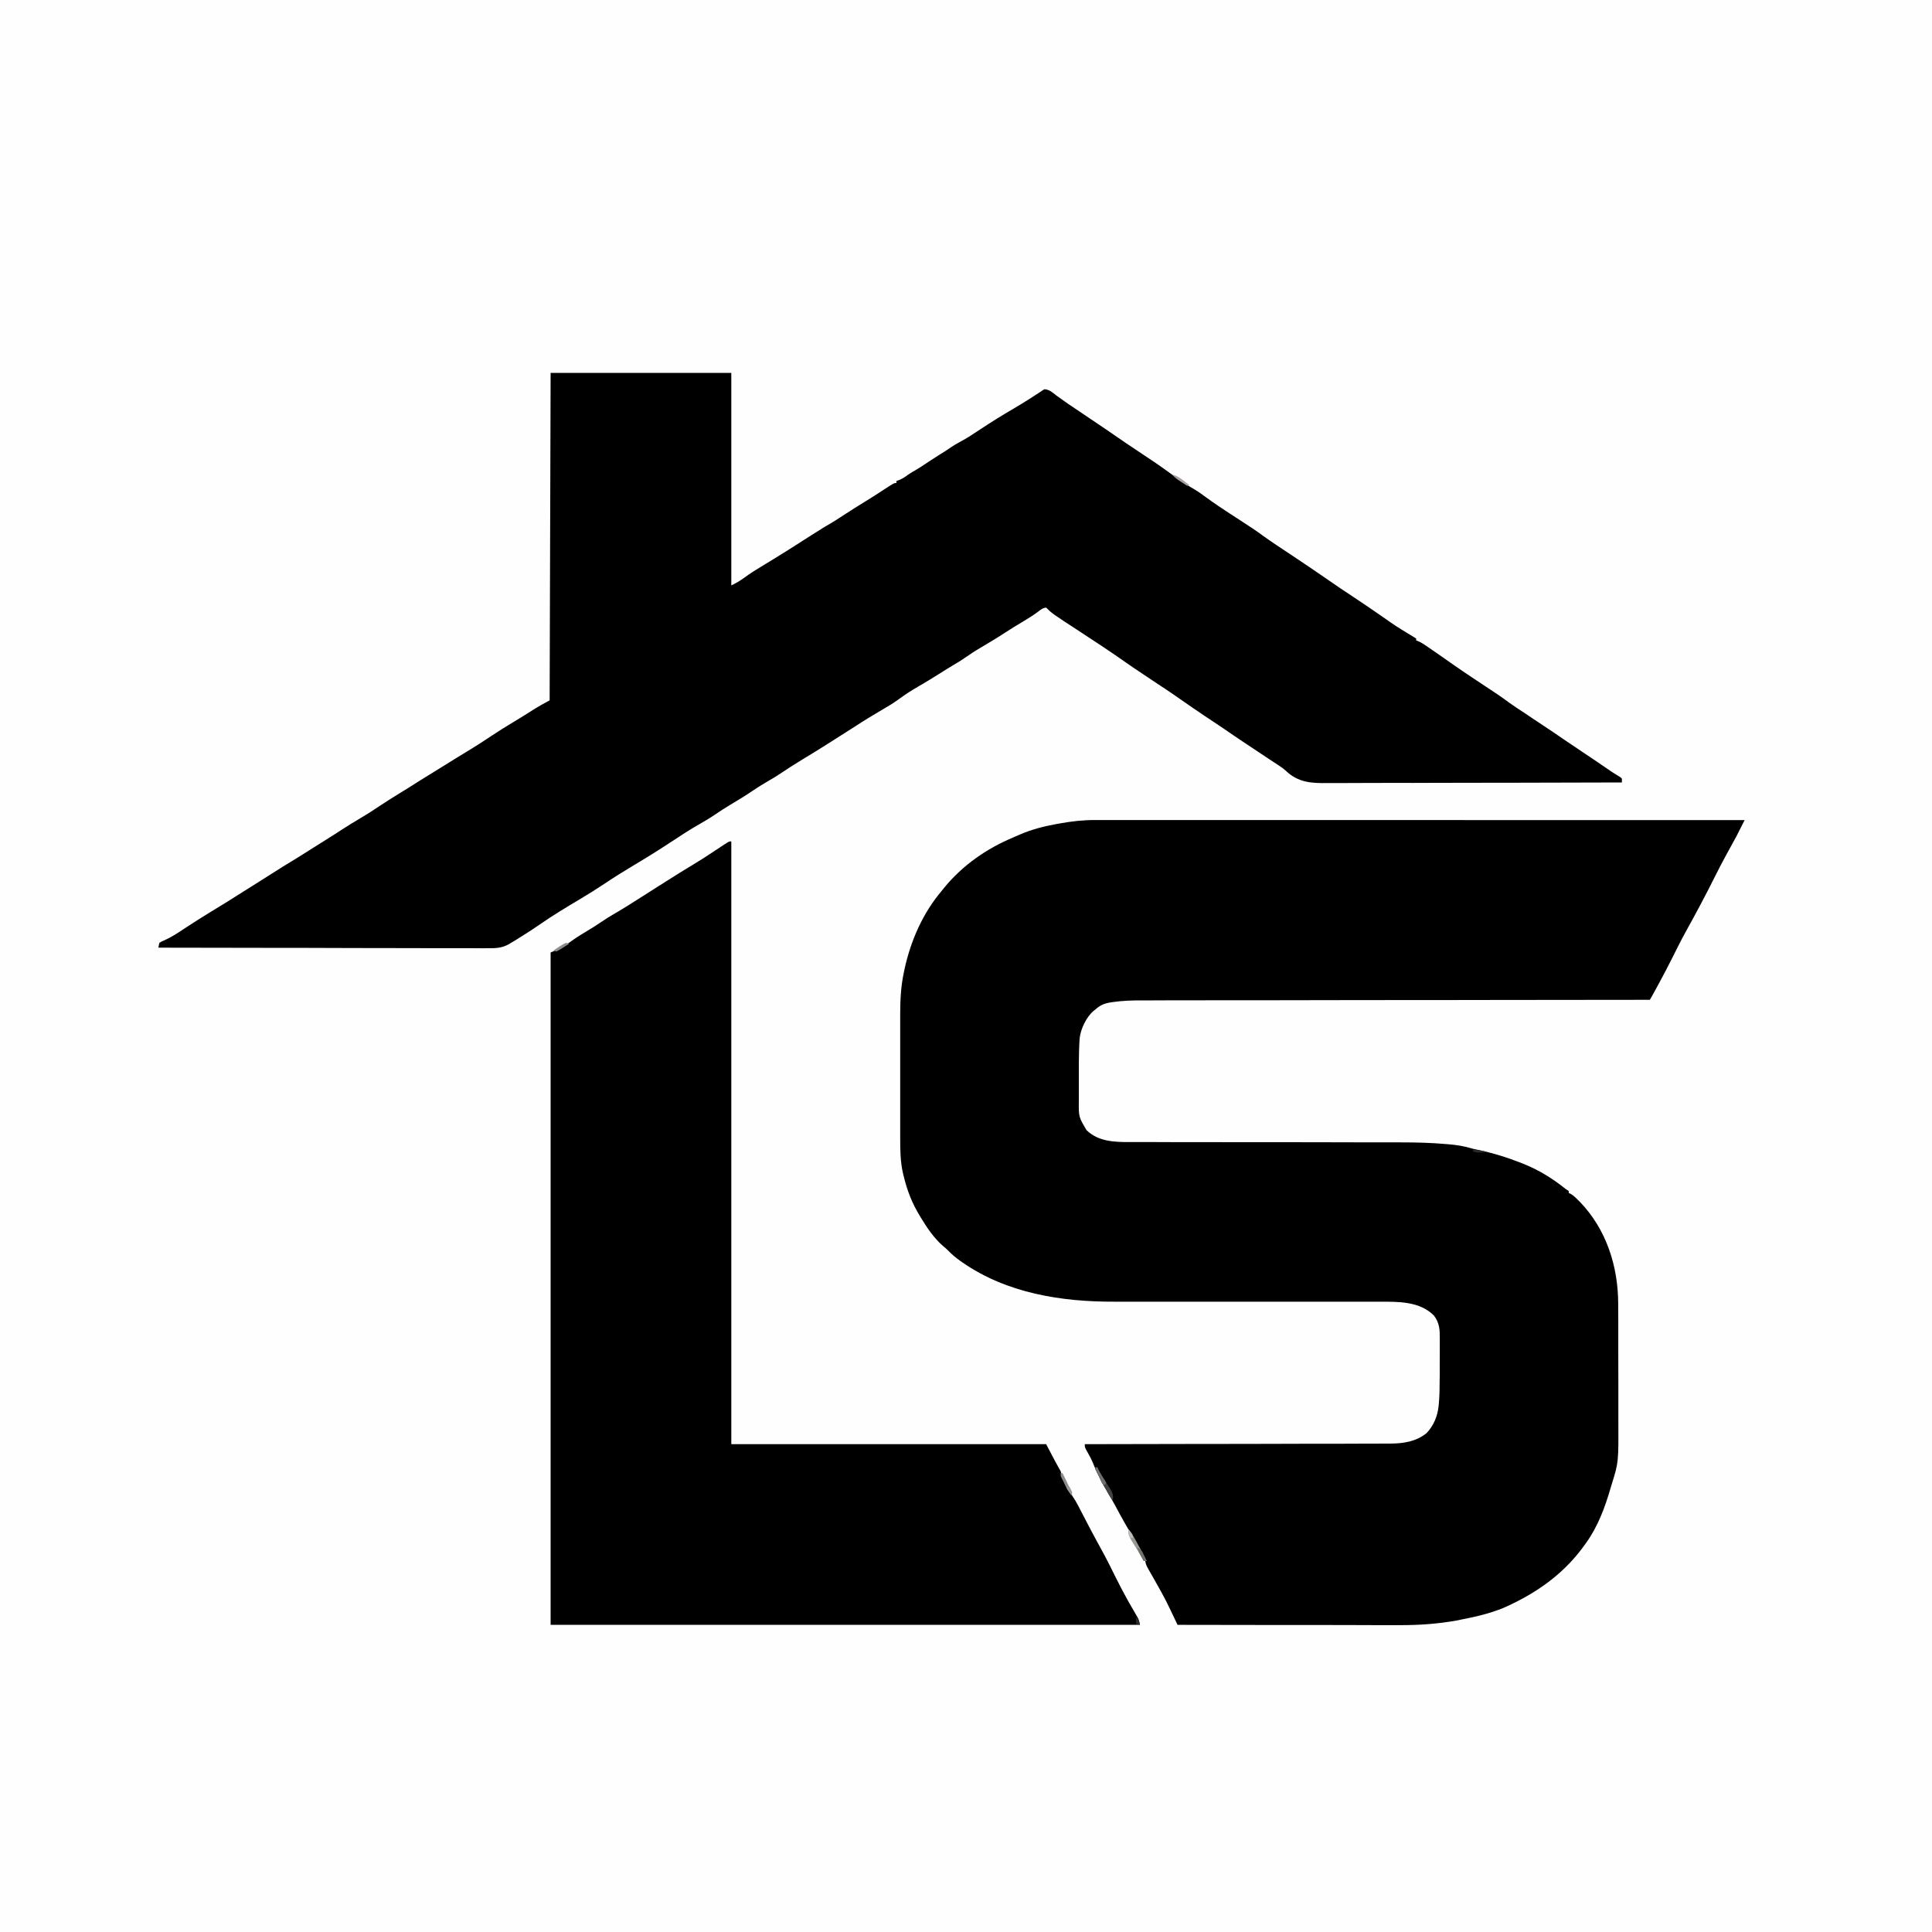 <?xml version="1.0" encoding="UTF-8"?>
<svg xmlns="http://www.w3.org/2000/svg" xmlns:xlink="http://www.w3.org/1999/xlink" width="100px" height="100px" viewBox="0 0 100 100" version="1.1">
<rect x="0" y="0" width="100" height="100" fill="#808080" stroke="none"/>
<g id="surface1">
<path style=" stroke:none;fill-rule:nonzero;fill:rgb(99.608%,99.608%,99.608%);fill-opacity:1;" d="M 0 0 C 33 0 66 0 100 0 C 100 33 100 66 100 100 C 67 100 34 100 0 100 C 0 67 0 34 0 0 Z M 0 0 "/>
<path style=" stroke:none;fill-rule:nonzero;fill:rgb(0%,0%,0%);fill-opacity:1;" d="M 56.695 42.445 C 56.754 42.445 56.812 42.445 56.871 42.445 C 57.035 42.445 57.195 42.445 57.355 42.445 C 57.531 42.445 57.707 42.445 57.883 42.445 C 58.191 42.445 58.5 42.445 58.805 42.445 C 59.262 42.445 59.719 42.445 60.18 42.445 C 60.949 42.445 61.719 42.445 62.488 42.445 C 63.25 42.445 64.012 42.445 64.773 42.445 C 64.844 42.445 64.844 42.445 64.914 42.445 C 65.156 42.445 65.398 42.445 65.637 42.445 C 67.34 42.445 69.047 42.445 70.75 42.445 C 72.406 42.445 74.059 42.445 75.715 42.445 C 75.793 42.445 75.793 42.445 75.871 42.449 C 76.383 42.449 76.895 42.449 77.406 42.449 C 78.453 42.449 79.496 42.449 80.539 42.449 C 80.613 42.449 80.613 42.449 80.684 42.449 C 83.891 42.449 87.094 42.449 90.301 42.449 C 90.246 42.562 90.191 42.672 90.133 42.781 C 90.117 42.812 90.102 42.844 90.086 42.875 C 89.953 43.148 89.809 43.418 89.66 43.684 C 89.465 44.035 89.273 44.391 89.086 44.742 C 89.07 44.777 89.051 44.812 89.031 44.848 C 88.922 45.055 88.816 45.266 88.711 45.477 C 88.492 45.918 88.266 46.352 88.035 46.789 C 87.996 46.859 87.961 46.93 87.922 47 C 87.719 47.383 87.508 47.77 87.297 48.148 C 87.129 48.453 86.965 48.762 86.812 49.07 C 86.648 49.402 86.48 49.734 86.309 50.062 C 86.281 50.117 86.254 50.168 86.227 50.223 C 86.043 50.574 85.855 50.926 85.664 51.273 C 85.637 51.32 85.613 51.363 85.586 51.414 C 85.523 51.523 85.461 51.637 85.398 51.75 C 85.312 51.75 85.312 51.75 85.227 51.75 C 82.699 51.754 80.176 51.754 77.648 51.758 C 77.59 51.758 77.59 51.758 77.531 51.758 C 76.699 51.758 75.867 51.762 75.035 51.762 C 74.629 51.762 74.219 51.762 73.812 51.762 C 73.75 51.762 73.75 51.762 73.688 51.762 C 72.375 51.766 71.059 51.766 69.746 51.766 C 68.395 51.77 67.043 51.77 65.691 51.773 C 65.5 51.773 65.309 51.773 65.117 51.773 C 65.078 51.773 65.043 51.773 65.004 51.773 C 64.398 51.773 63.793 51.773 63.191 51.773 C 62.582 51.773 61.973 51.777 61.367 51.777 C 61.035 51.777 60.707 51.777 60.379 51.777 C 60.074 51.777 59.773 51.777 59.473 51.781 C 59.363 51.781 59.254 51.781 59.145 51.781 C 58.625 51.777 58.113 51.793 57.594 51.867 C 57.531 51.875 57.531 51.875 57.469 51.887 C 57.16 51.938 56.934 52.031 56.699 52.25 C 56.672 52.273 56.641 52.297 56.609 52.32 C 56.23 52.637 55.941 53.246 55.883 53.734 C 55.852 54.172 55.844 54.605 55.84 55.043 C 55.84 55.117 55.84 55.191 55.84 55.266 C 55.84 55.418 55.84 55.574 55.84 55.727 C 55.84 55.922 55.84 56.121 55.84 56.316 C 55.84 56.469 55.84 56.621 55.84 56.773 C 55.84 56.848 55.84 56.922 55.84 56.992 C 55.832 57.812 55.832 57.812 56.242 58.5 C 56.848 59.086 57.676 59.117 58.48 59.113 C 58.578 59.113 58.578 59.113 58.68 59.113 C 58.855 59.113 59.035 59.113 59.215 59.113 C 59.41 59.113 59.605 59.113 59.797 59.113 C 60.137 59.113 60.473 59.113 60.809 59.117 C 61.297 59.117 61.785 59.117 62.273 59.117 C 63.066 59.117 63.859 59.121 64.656 59.121 C 64.703 59.121 64.75 59.121 64.801 59.121 C 65.328 59.121 65.855 59.121 66.383 59.121 C 66.574 59.121 66.766 59.121 66.957 59.121 C 67.004 59.121 67.051 59.121 67.102 59.121 C 67.891 59.125 68.68 59.125 69.473 59.125 C 69.957 59.129 70.441 59.129 70.93 59.129 C 71.262 59.129 71.598 59.129 71.93 59.129 C 72.125 59.129 72.316 59.129 72.508 59.129 C 73.297 59.129 74.082 59.148 74.871 59.219 C 74.922 59.223 74.922 59.223 74.977 59.227 C 75.398 59.262 75.797 59.324 76.199 59.449 C 76.297 59.473 76.395 59.496 76.496 59.516 C 77.273 59.68 78.008 59.906 78.75 60.199 C 78.789 60.215 78.828 60.23 78.867 60.246 C 79.672 60.566 80.375 61.012 81.051 61.551 C 81.098 61.582 81.148 61.617 81.199 61.648 C 81.199 61.684 81.199 61.715 81.199 61.75 C 81.227 61.762 81.254 61.773 81.281 61.785 C 81.438 61.871 81.555 61.988 81.68 62.117 C 81.707 62.141 81.734 62.168 81.762 62.195 C 83.145 63.621 83.758 65.547 83.758 67.504 C 83.758 67.586 83.758 67.668 83.758 67.746 C 83.758 67.965 83.762 68.184 83.762 68.402 C 83.762 68.539 83.762 68.672 83.762 68.809 C 83.762 69.238 83.762 69.668 83.762 70.098 C 83.762 70.59 83.762 71.082 83.766 71.574 C 83.766 71.957 83.766 72.34 83.766 72.719 C 83.766 72.949 83.766 73.176 83.766 73.402 C 83.777 75.684 83.777 75.684 83.434 76.789 C 83.41 76.871 83.383 76.953 83.359 77.035 C 83.074 78.023 82.707 79.008 82.102 79.852 C 82.07 79.895 82.039 79.941 82.004 79.988 C 81.051 81.324 79.766 82.293 78.301 83 C 78.266 83.02 78.227 83.035 78.191 83.055 C 77.379 83.457 76.484 83.664 75.598 83.836 C 75.551 83.848 75.504 83.855 75.453 83.867 C 74.449 84.051 73.461 84.121 72.438 84.117 C 72.312 84.117 72.188 84.117 72.059 84.117 C 71.789 84.117 71.523 84.117 71.254 84.117 C 70.863 84.113 70.473 84.113 70.086 84.113 C 69.453 84.113 68.824 84.113 68.191 84.109 C 67.578 84.109 66.965 84.109 66.352 84.109 C 66.316 84.109 66.277 84.109 66.238 84.109 C 66.047 84.109 65.855 84.109 65.668 84.109 C 64.094 84.105 62.523 84.102 60.949 84.102 C 60.934 84.066 60.918 84.035 60.902 84 C 60.828 83.848 60.758 83.695 60.684 83.547 C 60.66 83.492 60.637 83.441 60.609 83.387 C 60.449 83.047 60.281 82.711 60.098 82.383 C 60.074 82.34 60.047 82.297 60.023 82.25 C 59.902 82.031 59.777 81.809 59.652 81.59 C 59.617 81.531 59.617 81.531 59.582 81.469 C 59.539 81.391 59.496 81.316 59.453 81.242 C 59.367 81.09 59.305 80.98 59.281 80.809 C 59.23 80.551 59.09 80.344 58.961 80.121 C 58.93 80.07 58.902 80.02 58.871 79.969 C 58.781 79.812 58.691 79.656 58.602 79.5 C 58.496 79.316 58.391 79.133 58.285 78.949 C 58.258 78.906 58.234 78.863 58.211 78.82 C 58.047 78.531 57.887 78.242 57.734 77.949 C 57.617 77.734 57.496 77.523 57.367 77.312 C 57.199 77.031 57.043 76.746 56.898 76.449 C 56.883 76.422 56.871 76.391 56.855 76.359 C 56.762 76.184 56.68 76.004 56.609 75.816 C 56.504 75.543 56.363 75.293 56.219 75.039 C 56.148 74.898 56.148 74.898 56.148 74.75 C 56.184 74.75 56.219 74.75 56.254 74.75 C 58.289 74.746 60.328 74.742 62.363 74.738 C 62.609 74.738 62.852 74.738 63.098 74.738 C 63.145 74.738 63.195 74.738 63.246 74.738 C 64.031 74.734 64.82 74.734 65.609 74.734 C 66.418 74.73 67.227 74.73 68.035 74.727 C 68.535 74.727 69.031 74.727 69.531 74.727 C 69.875 74.727 70.219 74.723 70.559 74.723 C 70.758 74.723 70.953 74.723 71.152 74.723 C 71.332 74.723 71.516 74.723 71.695 74.719 C 71.789 74.719 71.887 74.719 71.98 74.719 C 72.648 74.715 73.309 74.613 73.84 74.176 C 74.203 73.797 74.41 73.297 74.461 72.781 C 74.465 72.723 74.465 72.723 74.473 72.664 C 74.512 72.246 74.516 71.832 74.516 71.418 C 74.516 71.336 74.516 71.254 74.52 71.176 C 74.52 71.008 74.52 70.84 74.52 70.672 C 74.52 70.461 74.52 70.246 74.523 70.035 C 74.523 69.867 74.523 69.703 74.523 69.535 C 74.523 69.457 74.523 69.379 74.523 69.301 C 74.527 68.824 74.512 68.484 74.223 68.094 C 73.484 67.355 72.395 67.375 71.422 67.375 C 71.312 67.375 71.203 67.375 71.094 67.375 C 70.895 67.375 70.699 67.375 70.504 67.375 C 70.164 67.375 69.828 67.375 69.488 67.375 C 68.996 67.375 68.504 67.375 68.012 67.375 C 67.211 67.375 66.41 67.375 65.613 67.375 C 65.562 67.375 65.516 67.375 65.465 67.375 C 65.078 67.375 64.691 67.375 64.305 67.375 C 63.969 67.375 63.629 67.375 63.293 67.375 C 63.246 67.375 63.199 67.375 63.148 67.375 C 62.352 67.375 61.555 67.375 60.758 67.375 C 60.27 67.375 59.781 67.375 59.289 67.375 C 58.953 67.375 58.617 67.375 58.281 67.375 C 58.086 67.375 57.895 67.375 57.703 67.375 C 54.949 67.387 52.117 66.941 49.812 65.34 C 49.77 65.312 49.73 65.285 49.688 65.254 C 49.465 65.094 49.266 64.926 49.074 64.727 C 48.992 64.641 48.902 64.566 48.809 64.492 C 48.328 64.07 47.977 63.543 47.648 63 C 47.625 62.957 47.625 62.957 47.598 62.914 C 47.211 62.281 46.961 61.637 46.785 60.918 C 46.773 60.867 46.758 60.816 46.746 60.762 C 46.598 60.137 46.594 59.508 46.594 58.867 C 46.594 58.793 46.594 58.715 46.594 58.641 C 46.594 58.434 46.594 58.23 46.594 58.023 C 46.594 57.809 46.594 57.594 46.594 57.375 C 46.594 57.012 46.594 56.652 46.594 56.289 C 46.594 55.871 46.594 55.453 46.594 55.035 C 46.594 54.676 46.594 54.316 46.594 53.957 C 46.594 53.742 46.594 53.527 46.594 53.312 C 46.594 53.113 46.594 52.91 46.594 52.707 C 46.594 52.637 46.594 52.562 46.594 52.488 C 46.594 51.762 46.629 51.059 46.781 50.344 C 46.793 50.281 46.809 50.219 46.82 50.152 C 47.145 48.676 47.766 47.258 48.75 46.102 C 48.793 46.047 48.836 45.996 48.875 45.945 C 49.816 44.793 51.066 43.922 52.43 43.352 C 52.551 43.301 52.672 43.246 52.789 43.195 C 53.41 42.926 54.035 42.77 54.699 42.648 C 54.742 42.641 54.785 42.633 54.832 42.625 C 55.453 42.512 56.062 42.441 56.695 42.445 Z M 56.695 42.445 "/>
<path style=" stroke:none;fill-rule:nonzero;fill:rgb(0%,0%,0%);fill-opacity:1;" d="M 28.5 19.301 C 31.586 19.301 34.672 19.301 37.852 19.301 C 37.852 22.93 37.852 26.559 37.852 30.301 C 38.199 30.125 38.199 30.125 38.508 29.914 C 38.809 29.688 39.125 29.492 39.445 29.301 C 39.496 29.266 39.551 29.234 39.609 29.199 C 39.719 29.133 39.828 29.066 39.938 29 C 40.414 28.707 40.895 28.41 41.367 28.105 C 41.727 27.875 42.09 27.641 42.457 27.414 C 42.488 27.395 42.516 27.375 42.547 27.355 C 42.688 27.27 42.824 27.184 42.969 27.105 C 43.188 26.98 43.395 26.84 43.605 26.703 C 44.004 26.441 44.41 26.188 44.816 25.938 C 45.141 25.738 45.461 25.535 45.777 25.324 C 46.277 25 46.277 25 46.398 25 C 46.398 24.969 46.398 24.934 46.398 24.898 C 46.477 24.871 46.477 24.871 46.555 24.84 C 46.719 24.77 46.859 24.68 47 24.57 C 47.113 24.492 47.23 24.426 47.348 24.359 C 47.551 24.242 47.742 24.113 47.938 23.984 C 48.027 23.926 48.117 23.867 48.203 23.809 C 48.246 23.781 48.289 23.754 48.332 23.727 C 48.516 23.605 48.699 23.492 48.887 23.375 C 49 23.301 49.113 23.223 49.227 23.148 C 49.375 23.047 49.527 22.957 49.691 22.871 C 50.055 22.68 50.395 22.449 50.738 22.223 C 51.305 21.848 51.879 21.488 52.469 21.148 C 53.004 20.832 53.531 20.496 54.051 20.148 C 54.309 20.152 54.484 20.32 54.68 20.473 C 55.074 20.762 55.473 21.035 55.883 21.305 C 56.34 21.609 56.797 21.918 57.254 22.23 C 57.949 22.715 58.652 23.188 59.359 23.656 C 59.859 23.984 60.352 24.332 60.832 24.684 C 61.152 24.914 61.473 25.125 61.812 25.324 C 62.035 25.457 62.242 25.602 62.449 25.758 C 62.84 26.047 63.25 26.316 63.66 26.586 C 63.762 26.652 63.863 26.719 63.969 26.785 C 64.035 26.828 64.102 26.871 64.168 26.914 C 64.98 27.445 64.98 27.445 65.371 27.73 C 65.84 28.066 66.32 28.383 66.801 28.699 C 67.449 29.133 68.098 29.566 68.738 30.012 C 69.172 30.316 69.609 30.609 70.051 30.898 C 70.551 31.23 71.047 31.566 71.539 31.91 C 72.246 32.406 72.246 32.406 72.984 32.855 C 73.09 32.918 73.195 32.98 73.301 33.051 C 73.301 33.082 73.301 33.117 73.301 33.148 C 73.332 33.16 73.363 33.172 73.398 33.184 C 73.605 33.273 73.781 33.402 73.969 33.531 C 74.008 33.559 74.051 33.586 74.094 33.617 C 74.23 33.711 74.363 33.805 74.5 33.898 C 74.648 34.004 74.801 34.109 74.949 34.211 C 75.043 34.277 75.141 34.348 75.238 34.414 C 75.57 34.648 75.91 34.875 76.25 35.102 C 77.621 36.008 77.621 36.008 78.145 36.391 C 78.414 36.582 78.688 36.762 78.965 36.941 C 79.09 37.027 79.215 37.109 79.34 37.195 C 79.512 37.309 79.688 37.426 79.859 37.539 C 80.223 37.781 80.582 38.02 80.941 38.27 C 81.242 38.477 81.551 38.684 81.855 38.887 C 82.281 39.168 82.703 39.453 83.121 39.742 C 83.188 39.785 83.188 39.785 83.254 39.832 C 83.293 39.859 83.336 39.887 83.375 39.918 C 83.461 39.973 83.547 40.027 83.633 40.082 C 83.695 40.121 83.695 40.121 83.758 40.16 C 83.793 40.184 83.832 40.203 83.871 40.227 C 83.895 40.25 83.922 40.273 83.949 40.301 C 83.949 40.367 83.949 40.434 83.949 40.5 C 81.852 40.508 79.75 40.512 77.652 40.516 C 77.402 40.516 77.156 40.516 76.906 40.516 C 76.859 40.516 76.809 40.516 76.758 40.516 C 75.957 40.516 75.16 40.516 74.363 40.52 C 73.543 40.523 72.723 40.527 71.902 40.523 C 71.395 40.523 70.891 40.523 70.383 40.527 C 70.035 40.531 69.688 40.531 69.34 40.531 C 69.141 40.527 68.941 40.527 68.742 40.531 C 67.867 40.543 67.199 40.512 66.535 39.879 C 66.402 39.758 66.258 39.664 66.109 39.566 C 66.031 39.516 66.031 39.516 65.953 39.465 C 65.898 39.43 65.848 39.395 65.793 39.359 C 65.734 39.32 65.68 39.281 65.621 39.246 C 65.504 39.168 65.387 39.09 65.27 39.012 C 65.004 38.836 64.738 38.66 64.477 38.484 C 64.426 38.453 64.375 38.418 64.324 38.383 C 63.984 38.156 63.648 37.93 63.312 37.695 C 62.992 37.48 62.672 37.266 62.352 37.055 C 61.93 36.773 61.512 36.484 61.098 36.195 C 60.77 35.961 60.434 35.738 60.098 35.516 C 59.871 35.367 59.648 35.215 59.422 35.066 C 59.266 34.961 59.109 34.855 58.949 34.75 C 58.727 34.602 58.504 34.453 58.285 34.297 C 57.52 33.758 56.738 33.242 55.953 32.73 C 54.449 31.75 54.449 31.75 54.148 31.449 C 53.973 31.465 53.863 31.559 53.727 31.664 C 53.465 31.859 53.195 32.027 52.918 32.191 C 52.605 32.375 52.297 32.566 51.992 32.766 C 51.582 33.035 51.164 33.281 50.746 33.531 C 50.457 33.699 50.184 33.879 49.91 34.07 C 49.762 34.176 49.609 34.27 49.453 34.359 C 49.164 34.531 48.879 34.707 48.598 34.887 C 48.246 35.109 47.895 35.324 47.535 35.531 C 47.191 35.73 46.863 35.938 46.547 36.172 C 46.258 36.387 45.953 36.566 45.645 36.746 C 45.184 37.016 44.727 37.293 44.281 37.586 C 43.895 37.836 43.508 38.082 43.121 38.324 C 43.004 38.398 42.887 38.473 42.77 38.547 C 42.336 38.82 41.902 39.09 41.461 39.355 C 41.109 39.57 40.762 39.789 40.418 40.023 C 40.156 40.199 39.887 40.355 39.617 40.512 C 39.387 40.648 39.164 40.789 38.945 40.938 C 38.578 41.188 38.203 41.414 37.824 41.641 C 37.547 41.809 37.277 41.977 37.012 42.16 C 36.75 42.34 36.477 42.5 36.199 42.66 C 35.684 42.953 35.191 43.277 34.695 43.605 C 34.07 44.016 33.438 44.41 32.793 44.793 C 32.281 45.098 31.777 45.414 31.281 45.746 C 30.867 46.023 30.449 46.285 30.02 46.539 C 29.32 46.957 28.621 47.375 27.953 47.84 C 27.652 48.051 27.344 48.25 27.031 48.445 C 26.98 48.477 26.93 48.508 26.879 48.539 C 26.809 48.586 26.809 48.586 26.734 48.633 C 26.668 48.672 26.668 48.672 26.605 48.711 C 26.555 48.742 26.504 48.77 26.449 48.801 C 26.418 48.82 26.387 48.84 26.352 48.863 C 25.977 49.078 25.637 49.086 25.215 49.078 C 25.141 49.082 25.07 49.082 24.996 49.082 C 24.793 49.082 24.594 49.082 24.391 49.078 C 24.176 49.078 23.957 49.078 23.738 49.078 C 23.363 49.078 22.984 49.078 22.609 49.078 C 22.066 49.074 21.523 49.074 20.977 49.074 C 20.094 49.074 19.211 49.07 18.328 49.07 C 17.473 49.066 16.613 49.066 15.758 49.062 C 15.703 49.062 15.648 49.062 15.598 49.062 C 15.332 49.062 15.066 49.062 14.801 49.062 C 12.602 49.059 10.398 49.055 8.199 49.051 C 8.219 48.93 8.219 48.93 8.25 48.801 C 8.363 48.73 8.363 48.73 8.523 48.664 C 8.891 48.496 9.219 48.281 9.555 48.055 C 10.02 47.75 10.484 47.453 10.961 47.164 C 11.523 46.828 12.078 46.48 12.633 46.125 C 12.805 46.016 12.977 45.906 13.148 45.801 C 13.465 45.602 13.781 45.402 14.094 45.203 C 14.465 44.965 14.84 44.73 15.219 44.504 C 15.57 44.289 15.922 44.066 16.27 43.844 C 16.48 43.711 16.695 43.578 16.906 43.445 C 17.176 43.277 17.445 43.105 17.711 42.93 C 18.023 42.73 18.336 42.535 18.656 42.348 C 18.988 42.152 19.309 41.949 19.629 41.73 C 19.945 41.516 20.273 41.316 20.598 41.113 C 20.766 41.008 20.934 40.906 21.102 40.801 C 21.168 40.758 21.234 40.715 21.301 40.676 C 21.43 40.594 21.562 40.512 21.691 40.43 C 22.355 40.016 23.02 39.605 23.684 39.195 C 23.734 39.164 23.785 39.133 23.836 39.102 C 23.957 39.027 24.082 38.953 24.203 38.879 C 24.613 38.629 25.02 38.371 25.418 38.102 C 25.801 37.848 26.184 37.605 26.578 37.371 C 26.914 37.172 27.238 36.969 27.566 36.758 C 27.855 36.574 28.145 36.414 28.449 36.25 C 28.465 30.656 28.484 25.062 28.5 19.301 Z M 28.5 19.301 "/>
<path style=" stroke:none;fill-rule:nonzero;fill:rgb(0%,0%,0%);fill-opacity:1;" d="M 37.852 43.551 C 37.852 53.848 37.852 64.141 37.852 74.75 C 43.23 74.75 48.609 74.75 54.148 74.75 C 54.316 75.062 54.48 75.379 54.648 75.699 C 54.773 75.922 54.773 75.922 54.898 76.148 C 54.934 76.266 54.969 76.383 55 76.5 C 55.141 76.816 55.293 77.129 55.492 77.41 C 55.723 77.742 55.898 78.113 56.086 78.473 C 56.188 78.672 56.289 78.867 56.395 79.066 C 56.414 79.105 56.434 79.145 56.457 79.184 C 56.617 79.492 56.789 79.801 56.957 80.109 C 57.125 80.414 57.289 80.723 57.445 81.035 C 57.859 81.879 58.285 82.715 58.77 83.523 C 58.793 83.562 58.816 83.602 58.84 83.645 C 58.859 83.676 58.879 83.711 58.898 83.746 C 58.949 83.852 58.949 83.852 59 84.102 C 48.934 84.102 38.871 84.102 28.5 84.102 C 28.5 72.617 28.5 61.133 28.5 49.301 C 28.648 49.234 28.797 49.168 28.949 49.102 C 29.207 48.961 29.449 48.805 29.684 48.633 C 29.918 48.469 30.16 48.324 30.406 48.176 C 30.633 48.043 30.852 47.902 31.07 47.754 C 31.328 47.578 31.59 47.414 31.863 47.258 C 32.332 46.984 32.793 46.691 33.25 46.398 C 33.34 46.344 33.43 46.285 33.52 46.227 C 33.707 46.109 33.895 45.992 34.078 45.871 C 34.125 45.844 34.172 45.812 34.219 45.785 C 34.301 45.73 34.387 45.676 34.473 45.621 C 34.945 45.32 35.418 45.027 35.898 44.738 C 36.238 44.531 36.578 44.32 36.91 44.094 C 37.082 43.977 37.258 43.863 37.43 43.75 C 37.461 43.73 37.492 43.711 37.523 43.691 C 37.738 43.551 37.738 43.551 37.852 43.551 Z M 37.852 43.551 "/>
<path style=" stroke:none;fill-rule:nonzero;fill:rgb(59.608%,59.608%,57.255%);fill-opacity:1;" d="M 58.398 79.148 C 58.613 79.391 58.754 79.668 58.902 79.945 C 58.93 79.996 58.957 80.043 58.984 80.094 C 59.109 80.328 59.234 80.562 59.352 80.801 C 59.301 80.801 59.25 80.801 59.199 80.801 C 59.184 80.773 59.168 80.746 59.152 80.715 C 59.051 80.527 58.945 80.34 58.828 80.16 C 58.398 79.48 58.398 79.48 58.398 79.148 Z M 58.398 79.148 "/>
<path style=" stroke:none;fill-rule:nonzero;fill:rgb(26.275%,26.667%,25.49%);fill-opacity:1;" d="M 56.699 75.949 C 56.734 75.949 56.766 75.949 56.801 75.949 C 56.82 75.992 56.84 76.031 56.859 76.074 C 56.961 76.273 57.078 76.461 57.199 76.648 C 57.625 77.312 57.625 77.312 57.602 77.648 C 57.488 77.539 57.43 77.43 57.355 77.289 C 57.273 77.129 57.188 76.977 57.086 76.832 C 57.004 76.703 56.953 76.59 56.898 76.449 C 56.848 76.344 56.793 76.242 56.742 76.137 C 56.699 76.051 56.699 76.051 56.699 75.949 Z M 56.699 75.949 "/>
<path style=" stroke:none;fill-rule:nonzero;fill:rgb(54.902%,54.118%,54.118%);fill-opacity:1;" d="M 54.898 76.25 C 54.934 76.25 54.965 76.25 55 76.25 C 55.074 76.402 55.148 76.559 55.223 76.711 C 55.242 76.758 55.266 76.801 55.285 76.844 C 55.305 76.887 55.324 76.93 55.348 76.973 C 55.367 77.012 55.383 77.051 55.402 77.09 C 55.445 77.191 55.477 77.289 55.5 77.398 C 55.27 77.215 55.172 76.961 55.051 76.699 C 55.004 76.613 55.004 76.613 54.961 76.527 C 54.898 76.398 54.898 76.398 54.898 76.25 Z M 54.898 76.25 "/>
<path style=" stroke:none;fill-rule:nonzero;fill:rgb(43.529%,43.529%,42.353%);fill-opacity:1;" d="M 56.699 75.949 C 56.734 75.949 56.766 75.949 56.801 75.949 C 56.82 75.988 56.836 76.027 56.855 76.07 C 56.953 76.27 57.074 76.453 57.195 76.641 C 57.211 76.676 57.23 76.715 57.25 76.75 C 57.234 76.781 57.219 76.816 57.199 76.852 C 57.168 76.852 57.133 76.852 57.102 76.852 C 57.051 76.754 57.004 76.66 56.957 76.566 C 56.918 76.488 56.883 76.414 56.844 76.336 C 56.824 76.301 56.805 76.266 56.789 76.23 C 56.77 76.199 56.754 76.168 56.738 76.133 C 56.699 76.051 56.699 76.051 56.699 75.949 Z M 56.699 75.949 "/>
<path style=" stroke:none;fill-rule:nonzero;fill:rgb(45.098%,44.706%,42.353%);fill-opacity:1;" d="M 58.852 80.102 C 59.004 80.152 59.047 80.199 59.137 80.34 C 59.16 80.395 59.188 80.449 59.211 80.508 C 59.25 80.59 59.25 80.59 59.293 80.672 C 59.32 80.734 59.32 80.734 59.352 80.801 C 59.301 80.801 59.25 80.801 59.199 80.801 C 58.93 80.328 58.93 80.328 58.852 80.102 Z M 58.852 80.102 "/>
<path style=" stroke:none;fill-rule:nonzero;fill:rgb(66.275%,61.961%,65.49%);fill-opacity:1;" d="M 60.648 24.551 C 60.895 24.617 61.074 24.727 61.27 24.883 C 61.297 24.902 61.324 24.922 61.352 24.945 C 61.418 24.996 61.484 25.047 61.551 25.102 C 61.5 25.125 61.5 25.125 61.449 25.148 C 61.355 25.086 61.258 25.023 61.164 24.961 C 61.109 24.926 61.055 24.895 61 24.855 C 60.867 24.762 60.762 24.668 60.648 24.551 Z M 60.648 24.551 "/>
<path style=" stroke:none;fill-rule:nonzero;fill:rgb(55.686%,54.51%,56.471%);fill-opacity:1;" d="M 29.449 48.852 C 29.344 48.918 29.238 48.984 29.133 49.055 C 29.105 49.074 29.074 49.094 29.043 49.113 C 28.965 49.16 28.883 49.207 28.801 49.25 C 28.75 49.234 28.699 49.219 28.648 49.199 C 28.719 49.152 28.789 49.105 28.859 49.055 C 28.898 49.031 28.938 49.004 28.977 48.977 C 29.301 48.777 29.301 48.777 29.449 48.852 Z M 29.449 48.852 "/>
<path style=" stroke:none;fill-rule:nonzero;fill:rgb(17.647%,15.686%,17.255%);fill-opacity:1;" d="M 76.25 59.5 C 76.469 59.527 76.684 59.555 76.898 59.602 C 76.898 59.617 76.898 59.633 76.898 59.648 C 76.82 59.652 76.738 59.652 76.66 59.652 C 76.594 59.652 76.594 59.652 76.523 59.656 C 76.398 59.648 76.398 59.648 76.25 59.602 C 76.25 59.566 76.25 59.535 76.25 59.5 Z M 76.25 59.5 "/>
<path style=" stroke:none;fill-rule:nonzero;fill:rgb(73.725%,73.725%,72.549%);fill-opacity:1;" d="M 58.398 79.148 C 58.621 79.406 58.621 79.406 58.648 79.602 C 58.602 79.602 58.551 79.602 58.5 79.602 C 58.426 79.43 58.398 79.34 58.398 79.148 Z M 58.398 79.148 "/>
<path style=" stroke:none;fill-rule:nonzero;fill:rgb(16.863%,16.078%,14.51%);fill-opacity:1;" d="M 58.801 83.699 C 58.945 83.82 58.977 83.914 59 84.102 C 58.934 84.082 58.867 84.066 58.801 84.051 C 58.801 83.934 58.801 83.82 58.801 83.699 Z M 58.801 83.699 "/>
<path style=" stroke:none;fill-rule:nonzero;fill:rgb(60%,59.216%,59.216%);fill-opacity:1;" d="M 55.199 76.949 C 55.25 76.949 55.301 76.949 55.352 76.949 C 55.43 77.09 55.43 77.09 55.5 77.25 C 55.484 77.301 55.469 77.348 55.449 77.398 C 55.406 77.336 55.367 77.27 55.324 77.203 C 55.301 77.168 55.277 77.129 55.254 77.094 C 55.199 77 55.199 77 55.199 76.949 Z M 55.199 76.949 "/>
</g>
</svg>
